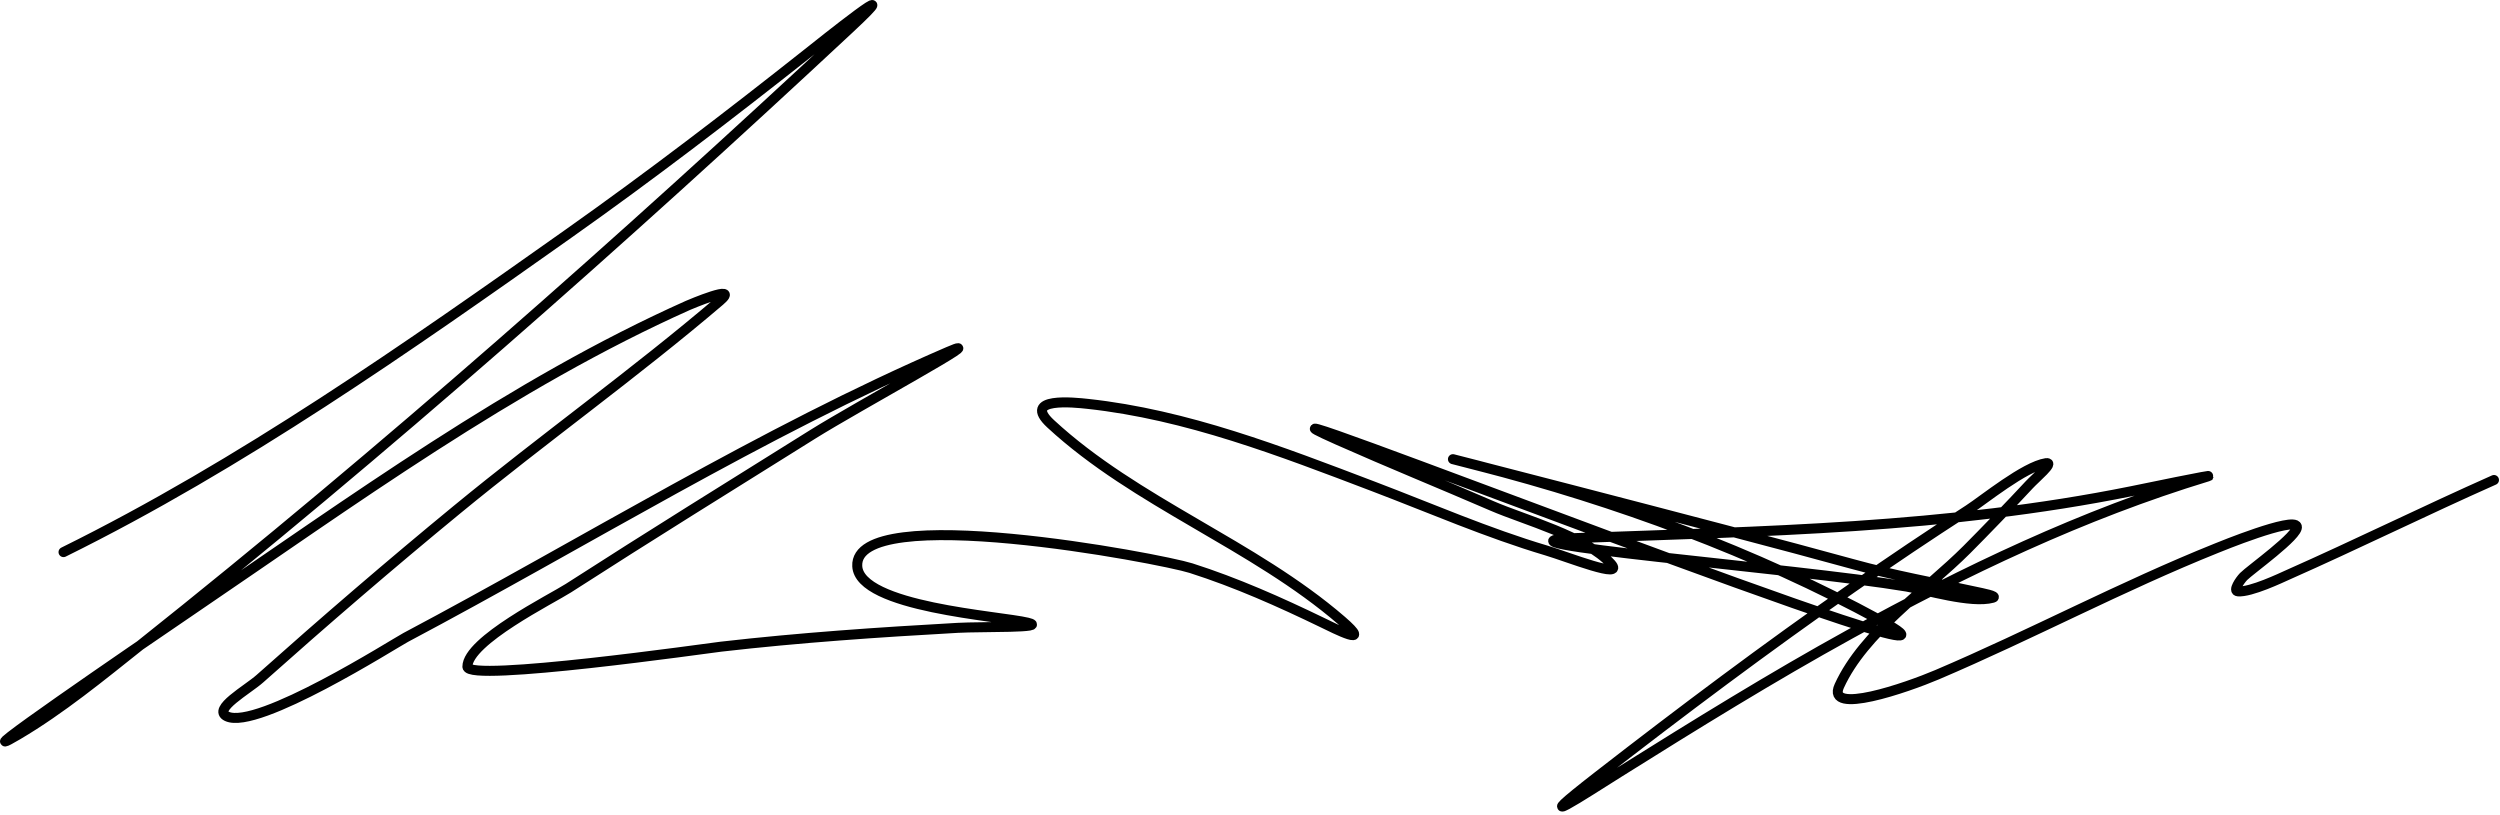 <?xml version="1.0" encoding="UTF-8"?> <svg xmlns="http://www.w3.org/2000/svg" width="500" height="163" viewBox="0 0 500 163" fill="none"> <path d="M12.704 110.423C48.247 92.865 81.55 69.468 113.833 46.636C130.09 35.138 145.825 23.085 161.433 10.736C163.914 8.773 183.031 -6.531 169.927 5.687C124.208 48.318 77.025 90.092 28.09 129.014C20.3 135.209 12.186 141.882 3.569 146.964C-8.748 154.227 26.595 129.991 38.427 121.962C70.158 100.43 102.427 76.777 137.633 61.06C137.644 61.055 148.244 56.528 143.964 60.178C126.969 74.674 108.66 87.738 91.396 101.928C78.033 112.912 64.885 124.237 51.97 135.745C49.482 137.962 42.381 141.865 45.399 143.278C51.463 146.116 78.902 128.677 81.138 127.491C117.196 108.368 152.124 86.555 189.64 70.356C199.347 66.164 171.519 81.257 162.555 86.863C146.233 97.07 129.858 107.213 113.673 117.635C110.403 119.74 93.479 128.161 93.479 133.341C93.479 136.509 141.917 129.597 144.204 129.334C159.99 127.522 175.712 126.458 191.563 125.568C196.217 125.307 210.035 125.628 205.506 124.526C200.001 123.187 171.862 121.468 171.45 113.227C170.79 100.044 232.128 111.69 238.201 113.628C247.257 116.518 255.943 120.393 264.485 124.526C266.858 125.674 274.866 129.769 268.332 124.126C250.644 108.85 227.194 100.529 210.154 84.78C204.259 79.331 214.959 80.495 217.527 80.773C237.322 82.913 256.196 90.258 274.662 97.281C286.143 101.646 297.492 106.598 309.28 110.102C313.488 111.353 325.118 116.009 322.182 112.746C317.263 107.282 304.934 104.008 298.462 101.207C288.167 96.753 277.782 92.541 267.53 87.985C232.703 72.506 409.508 142.264 376.032 124.045C350.96 110.401 323.19 100.194 295.577 93.114C270.536 86.693 345.669 105.928 370.583 112.827C378.748 115.088 386.935 116.545 395.184 118.356C396.347 118.611 399.699 119.244 398.549 119.558C394.227 120.737 385.184 117.963 381.321 117.314C359.33 113.618 292.846 108.428 315.13 107.618C352.586 106.256 389.397 105.689 426.276 98.242C427.943 97.906 443.795 94.603 441.581 95.277C416.548 102.896 392.98 114.157 370.102 126.77C354.341 135.459 339.031 144.945 323.784 154.496C317.028 158.729 304.338 167.085 319.617 155.218C336.313 142.25 353.238 129.563 370.583 117.474C378.852 111.711 385.396 107.324 393.741 101.928C396.645 100.051 404.922 93.292 409.207 92.633C411.013 92.355 407.081 95.617 405.842 96.96C402.58 100.493 396.59 106.693 393.341 109.942C385.201 118.082 372.771 126.425 367.858 137.187C365.134 143.155 381.375 137.513 387.411 134.944C406.238 126.929 424.35 117.24 443.344 109.621C443.772 109.45 458.782 103.29 459.371 105.294C459.865 106.974 449.944 114.033 448.713 115.311C447.98 116.072 446.538 118.191 447.591 118.276C450.155 118.481 456.313 115.529 457.528 114.99C471.366 108.858 484.957 102.15 498.797 95.999" stroke="black" stroke-width="2" stroke-linecap="round"></path> </svg> 